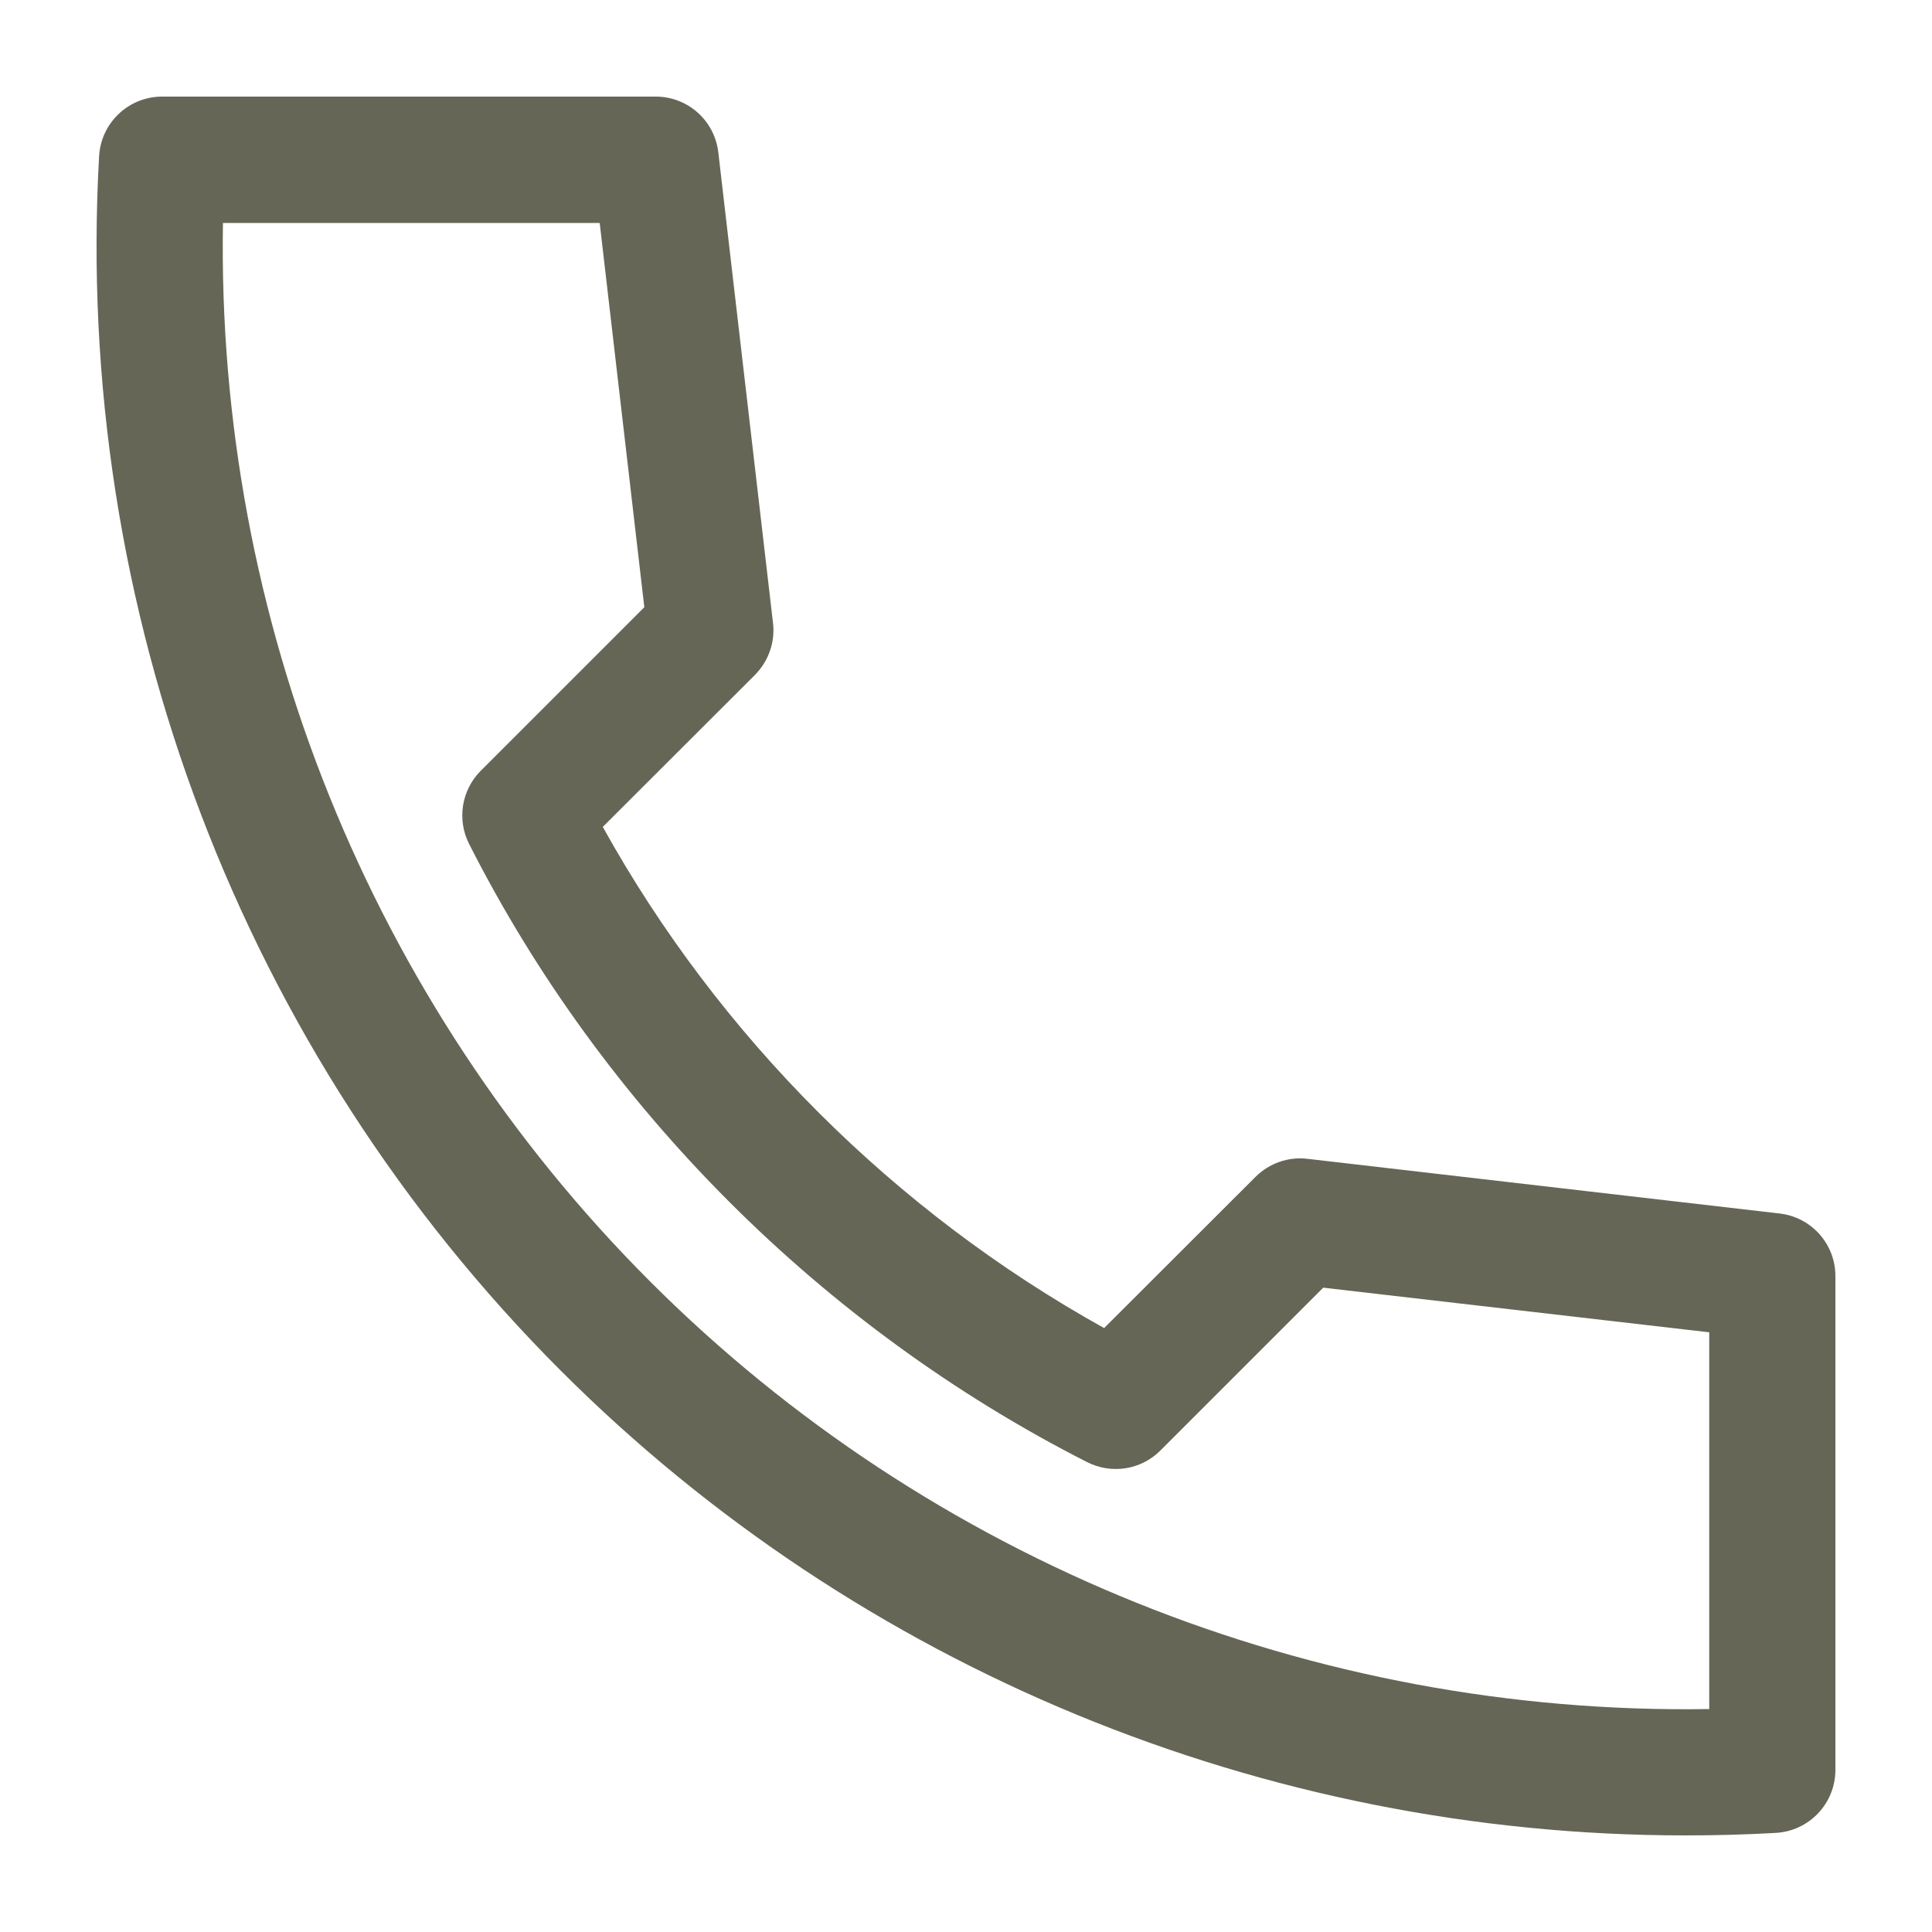 <?xml version="1.0" encoding="utf-8"?>
<!-- Generator: Adobe Illustrator 25.2.3, SVG Export Plug-In . SVG Version: 6.00 Build 0)  -->
<svg version="1.1" id="レイヤー_1" xmlns="http://www.w3.org/2000/svg" xmlns:xlink="http://www.w3.org/1999/xlink" x="0px"
	 y="0px" viewBox="0 0 100 100" style="enable-background:new 0 0 100 100;" xml:space="preserve">
<g>
	<path style="fill:#666656;" d="M87.23,95c-21.78,0-42.76-8.62-58.19-24.04C12.51,54.43,3.8,31.51,5.13,8.08
		C5.23,6.35,6.66,5,8.39,5h25.55c1.66,0,3.05,1.24,3.24,2.89l2.83,24.35c0.12,0.99-0.23,1.98-0.93,2.69L31.2,42.8
		c6,10.82,15.09,19.91,25.95,25.94l7.84-7.83c0.7-0.7,1.7-1.05,2.68-0.93l24.44,2.83C93.76,63,95,64.39,95,66.05v25.56
		c0,1.73-1.35,3.16-3.08,3.26C90.35,94.96,88.79,95,87.23,95z M11.54,11.53c-0.34,20.49,7.63,40.32,22.12,54.81
		C48.15,80.83,68,88.79,88.47,88.46v-19.5l-19.98-2.31l-8.43,8.43c-1,1-2.52,1.24-3.79,0.6c-13.71-6.97-25.07-18.34-31.99-32
		c-0.64-1.26-0.39-2.79,0.6-3.78l8.47-8.47l-2.31-19.89H11.54z"/>
</g>
</svg>
